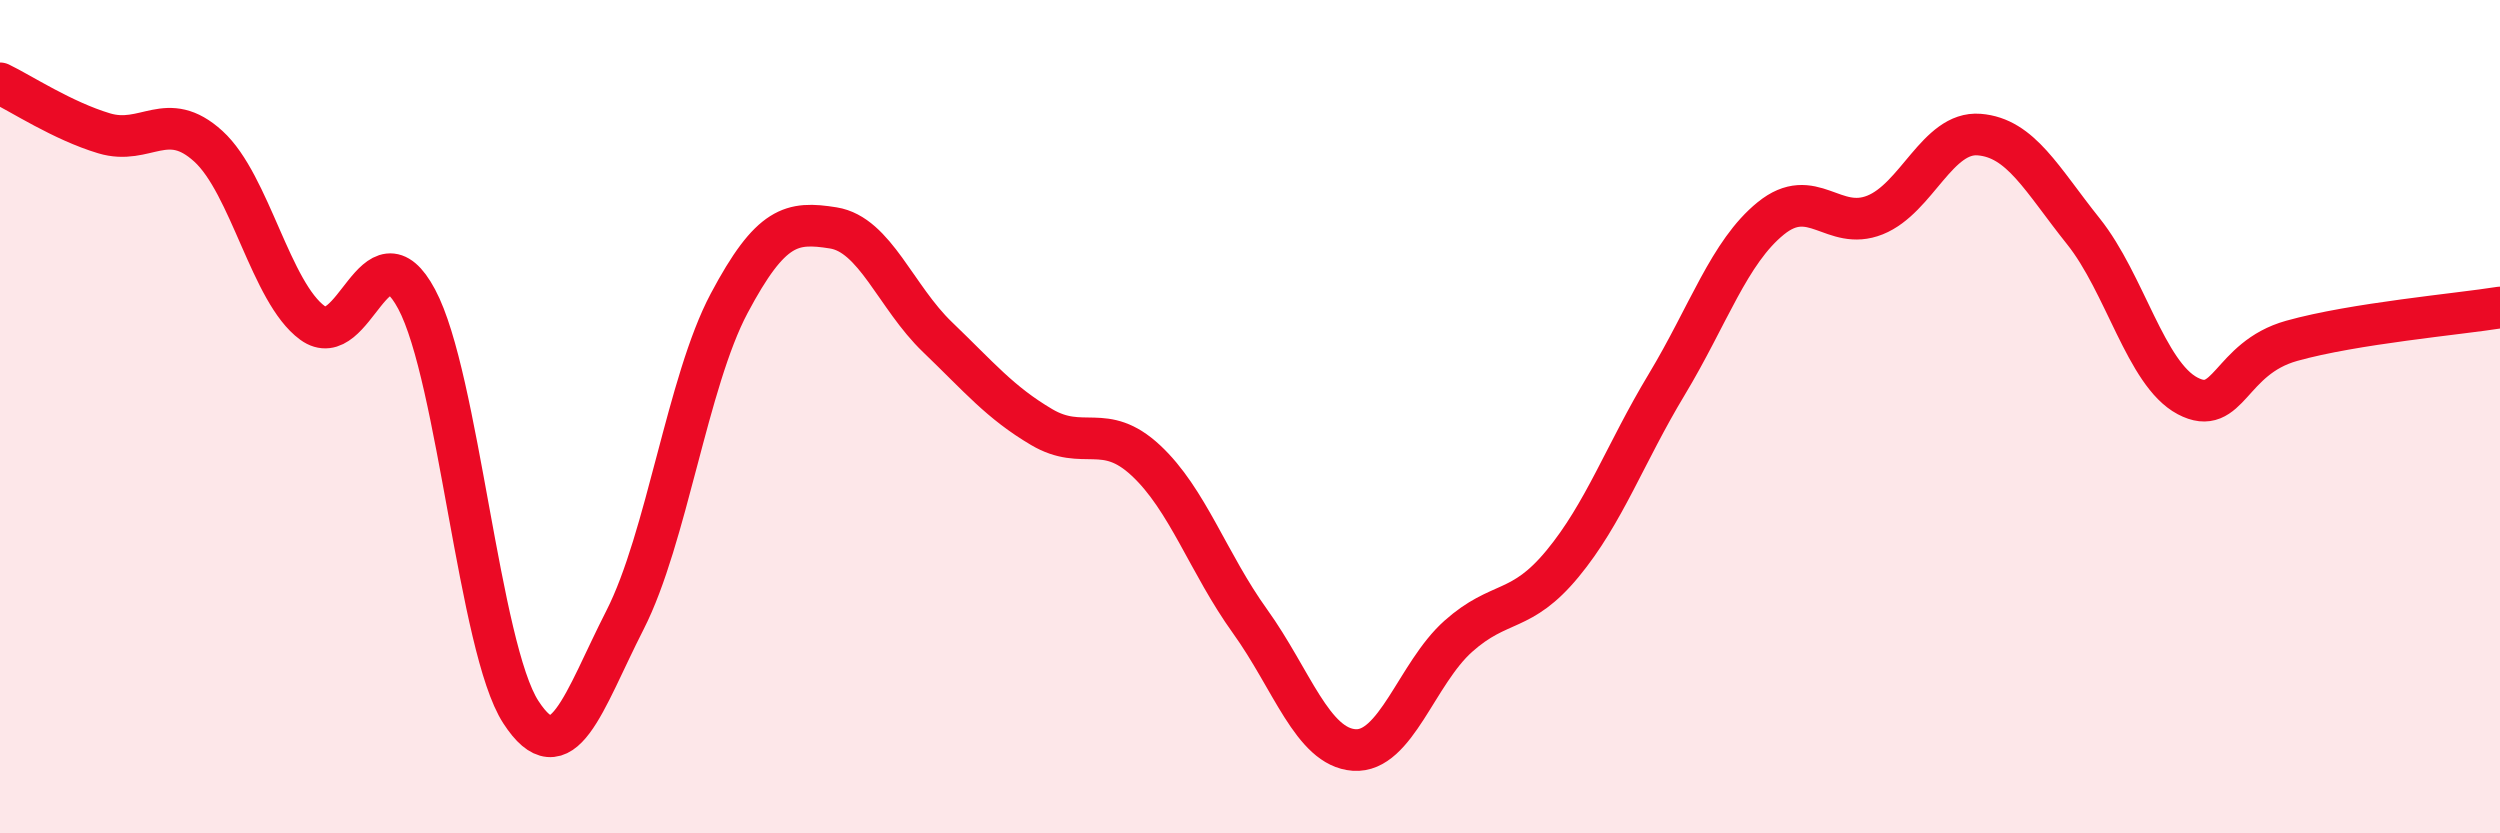 
    <svg width="60" height="20" viewBox="0 0 60 20" xmlns="http://www.w3.org/2000/svg">
      <path
        d="M 0,2 C 0.5,2.24 1.5,2.9 2.5,3.2 C 3.5,3.5 4,2.6 5,3.51 C 6,4.42 6.5,7.02 7.5,7.75 C 8.5,8.48 9,5.31 10,7.18 C 11,9.05 11.5,15.55 12.5,17.09 C 13.5,18.63 14,16.84 15,14.88 C 16,12.92 16.5,9.16 17.5,7.28 C 18.5,5.4 19,5.31 20,5.47 C 21,5.63 21.5,7.13 22.5,8.09 C 23.5,9.05 24,9.66 25,10.25 C 26,10.84 26.5,10.12 27.5,11.05 C 28.5,11.98 29,13.52 30,14.91 C 31,16.3 31.5,17.93 32.5,18 C 33.5,18.07 34,16.16 35,15.27 C 36,14.38 36.5,14.74 37.5,13.53 C 38.5,12.32 39,10.89 40,9.23 C 41,7.57 41.5,6.05 42.5,5.24 C 43.5,4.43 44,5.56 45,5.16 C 46,4.76 46.5,3.15 47.5,3.23 C 48.5,3.31 49,4.3 50,5.55 C 51,6.8 51.5,8.97 52.5,9.5 C 53.5,10.03 53.5,8.6 55,8.18 C 56.5,7.76 59,7.54 60,7.38L60 20L0 20Z"
        fill="#EB0A25"
        opacity="0.1"
        stroke-linecap="round"
        stroke-linejoin="round"
      />
      <path
        d="M 0,2 C 0.5,2.24 1.5,2.9 2.5,3.2 C 3.5,3.5 4,2.6 5,3.51 C 6,4.42 6.5,7.02 7.5,7.75 C 8.5,8.48 9,5.31 10,7.18 C 11,9.05 11.5,15.55 12.5,17.09 C 13.5,18.63 14,16.84 15,14.88 C 16,12.92 16.5,9.16 17.5,7.28 C 18.5,5.4 19,5.31 20,5.47 C 21,5.63 21.5,7.13 22.5,8.09 C 23.5,9.05 24,9.66 25,10.25 C 26,10.84 26.5,10.12 27.5,11.05 C 28.5,11.98 29,13.52 30,14.91 C 31,16.3 31.5,17.93 32.5,18 C 33.5,18.07 34,16.16 35,15.27 C 36,14.38 36.5,14.74 37.5,13.53 C 38.5,12.32 39,10.89 40,9.23 C 41,7.57 41.5,6.05 42.5,5.24 C 43.5,4.43 44,5.56 45,5.16 C 46,4.76 46.5,3.15 47.5,3.23 C 48.5,3.31 49,4.3 50,5.55 C 51,6.8 51.5,8.97 52.5,9.5 C 53.5,10.03 53.5,8.6 55,8.18 C 56.5,7.76 59,7.54 60,7.38"
        stroke="#EB0A25"
        stroke-width="1"
        fill="none"
        stroke-linecap="round"
        stroke-linejoin="round"
      />
    </svg>
  